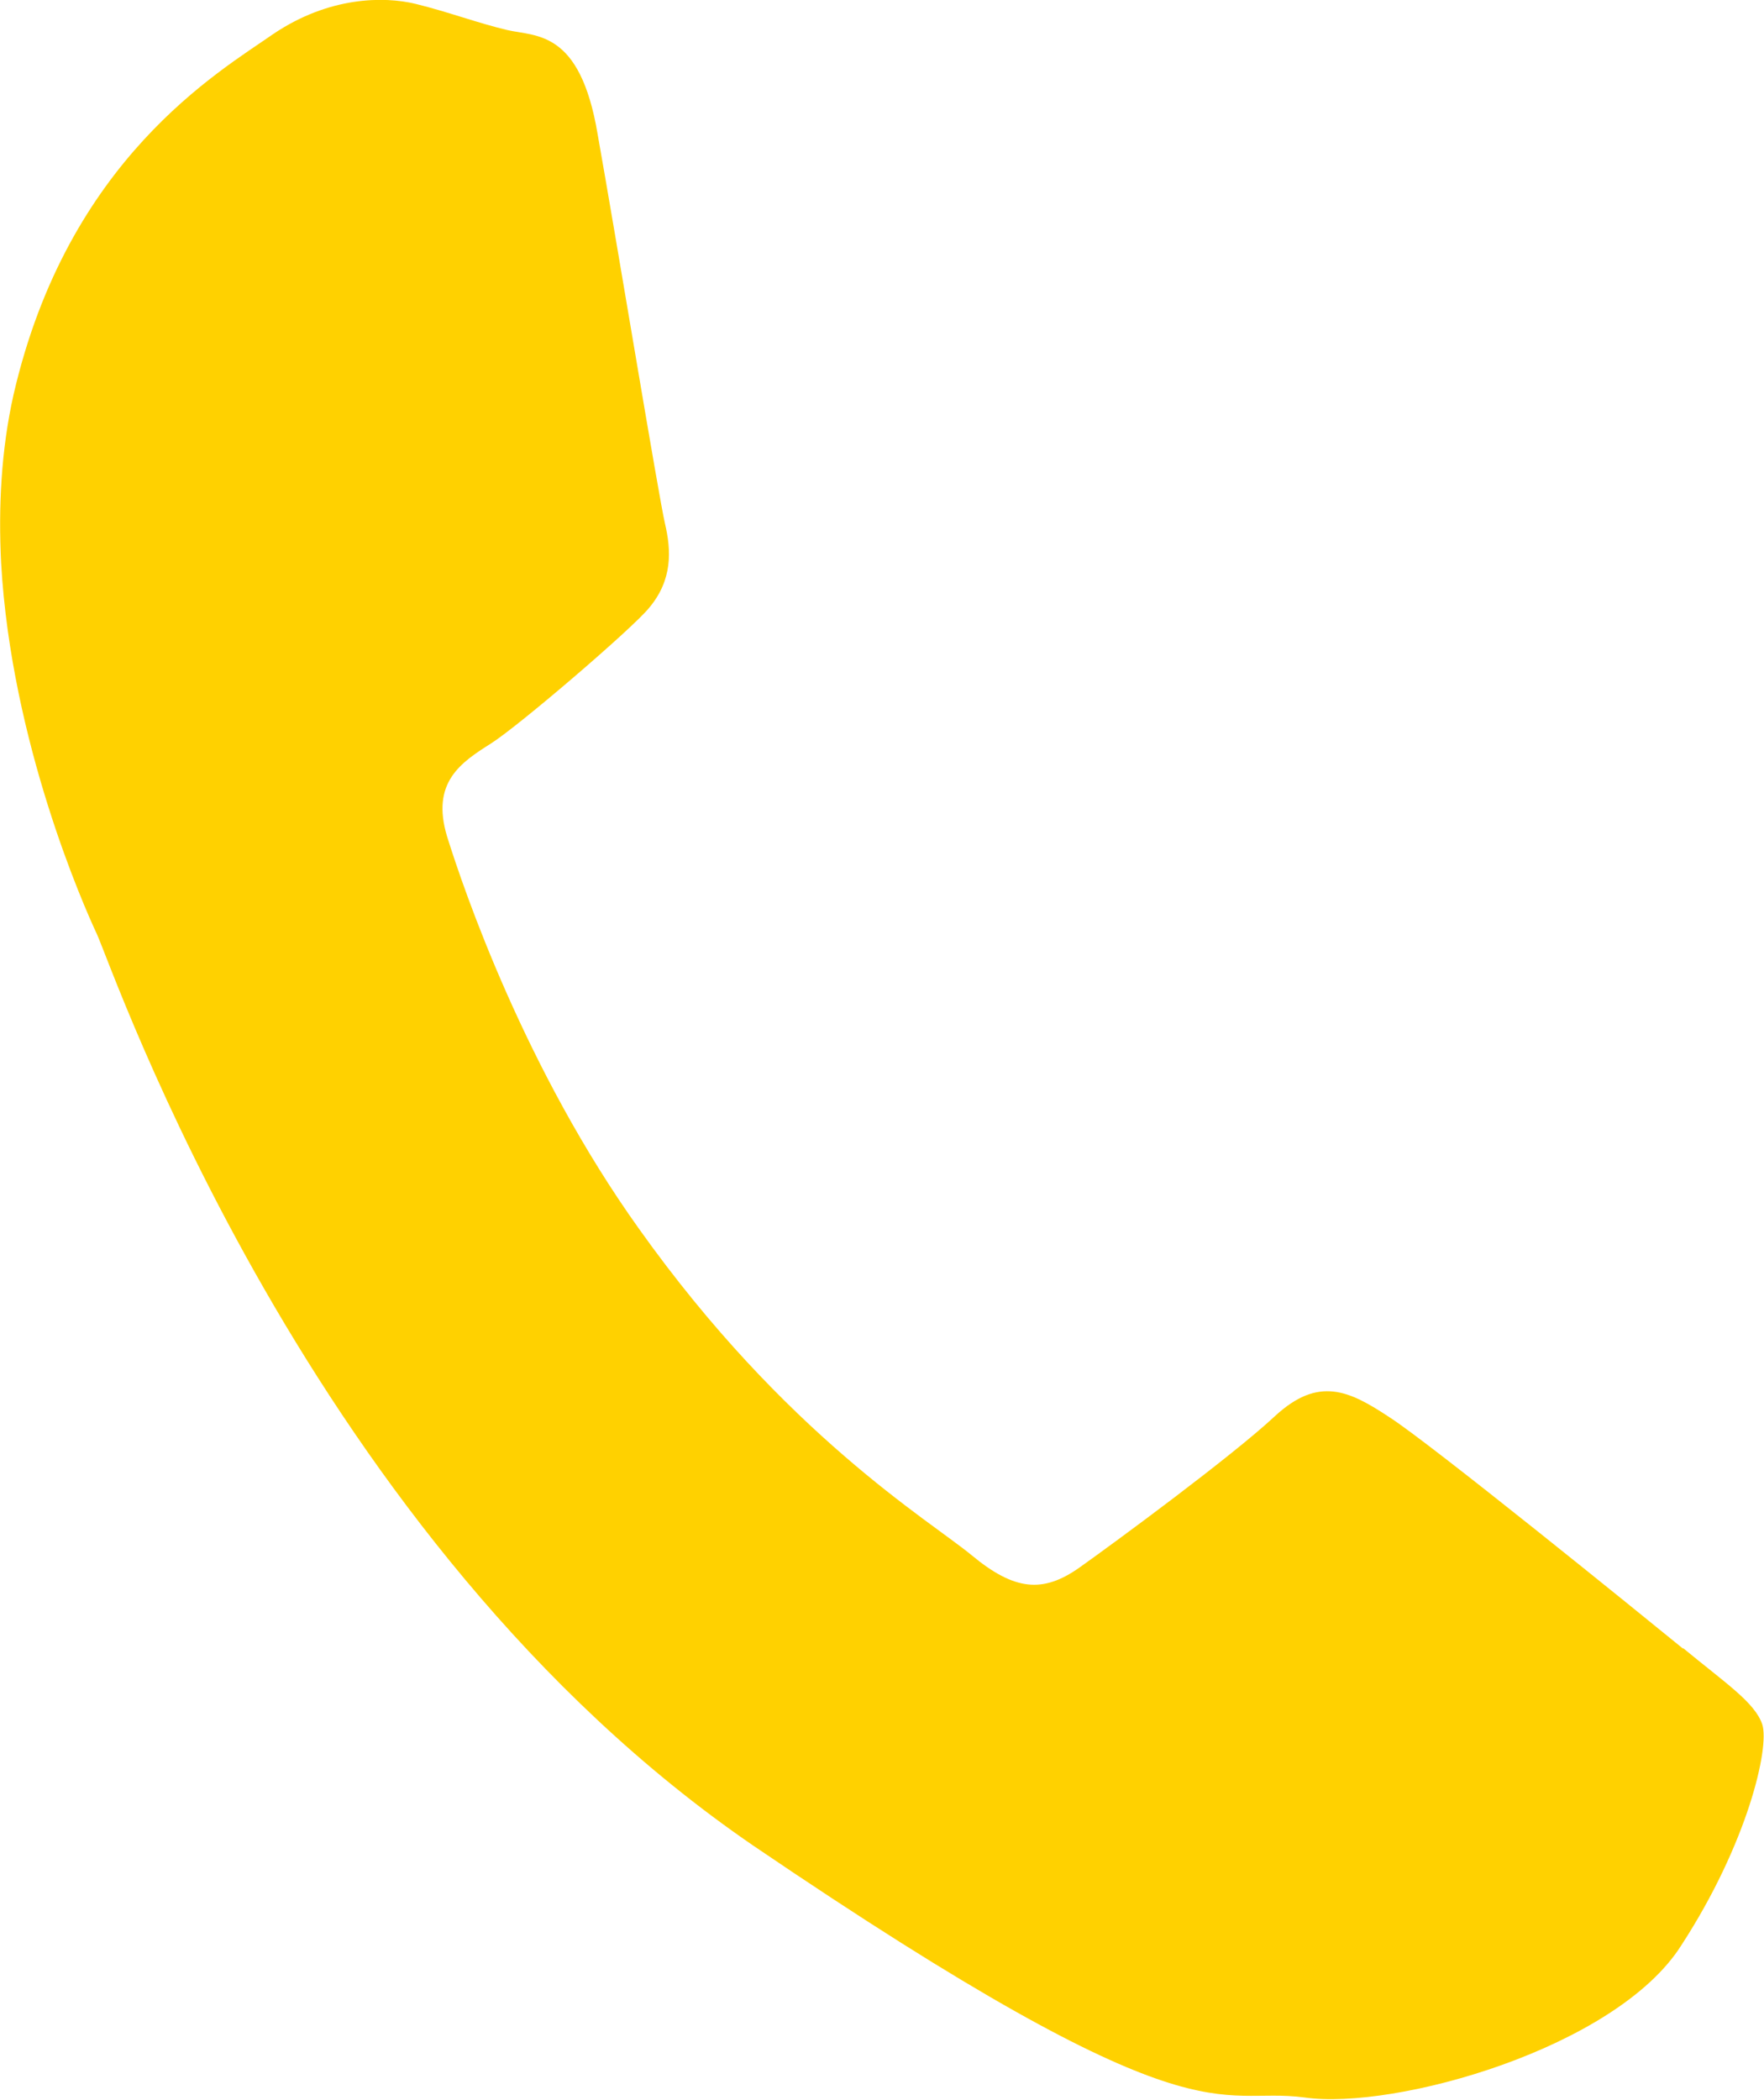 <?xml version="1.0" encoding="UTF-8"?>
<svg id="Capa_2" data-name="Capa 2" xmlns="http://www.w3.org/2000/svg" viewBox="0 0 31.17 37.1">
  <defs>
    <style>
      .cls-1 {
        fill: #ffd100;
        fill-rule: evenodd;
        stroke-width: 0px;
      }
    </style>
  </defs>
  <g id="inicio">
    <path class="cls-1" d="M29.74,29.13c-.76-.62-4.47-3.63-5.19-4.09-.71-.47-1.25-.73-2.02-.02-.76.71-2.84,2.24-3.46,2.68-.64.45-1.14.41-1.9-.22-.75-.62-3.29-2.13-5.88-5.77-2.01-2.81-3.09-5.97-3.39-6.93-.29-.96.25-1.31.77-1.64.48-.3,2.51-2.04,2.8-2.4.42-.5.39-1.02.28-1.49-.11-.47-.86-5.03-1.19-6.88-.31-1.85-1.09-1.72-1.6-1.84s-1.04-.32-1.61-.46-1.54-.13-2.52.53C3.87,1.27,1.2,2.81.24,6.97.02,7.95-.03,8.96.02,9.95c.18,3.17,1.46,6.06,1.69,6.55.3.65,3.73,10.72,11.6,16.11,7.89,5.36,8.15,4.24,9.74,4.45,1.59.23,5.51-.87,6.66-2.69,1.17-1.8,1.56-3.49,1.43-3.9-.13-.39-.65-.73-1.4-1.35h0Z"/>
  </g>
</svg>